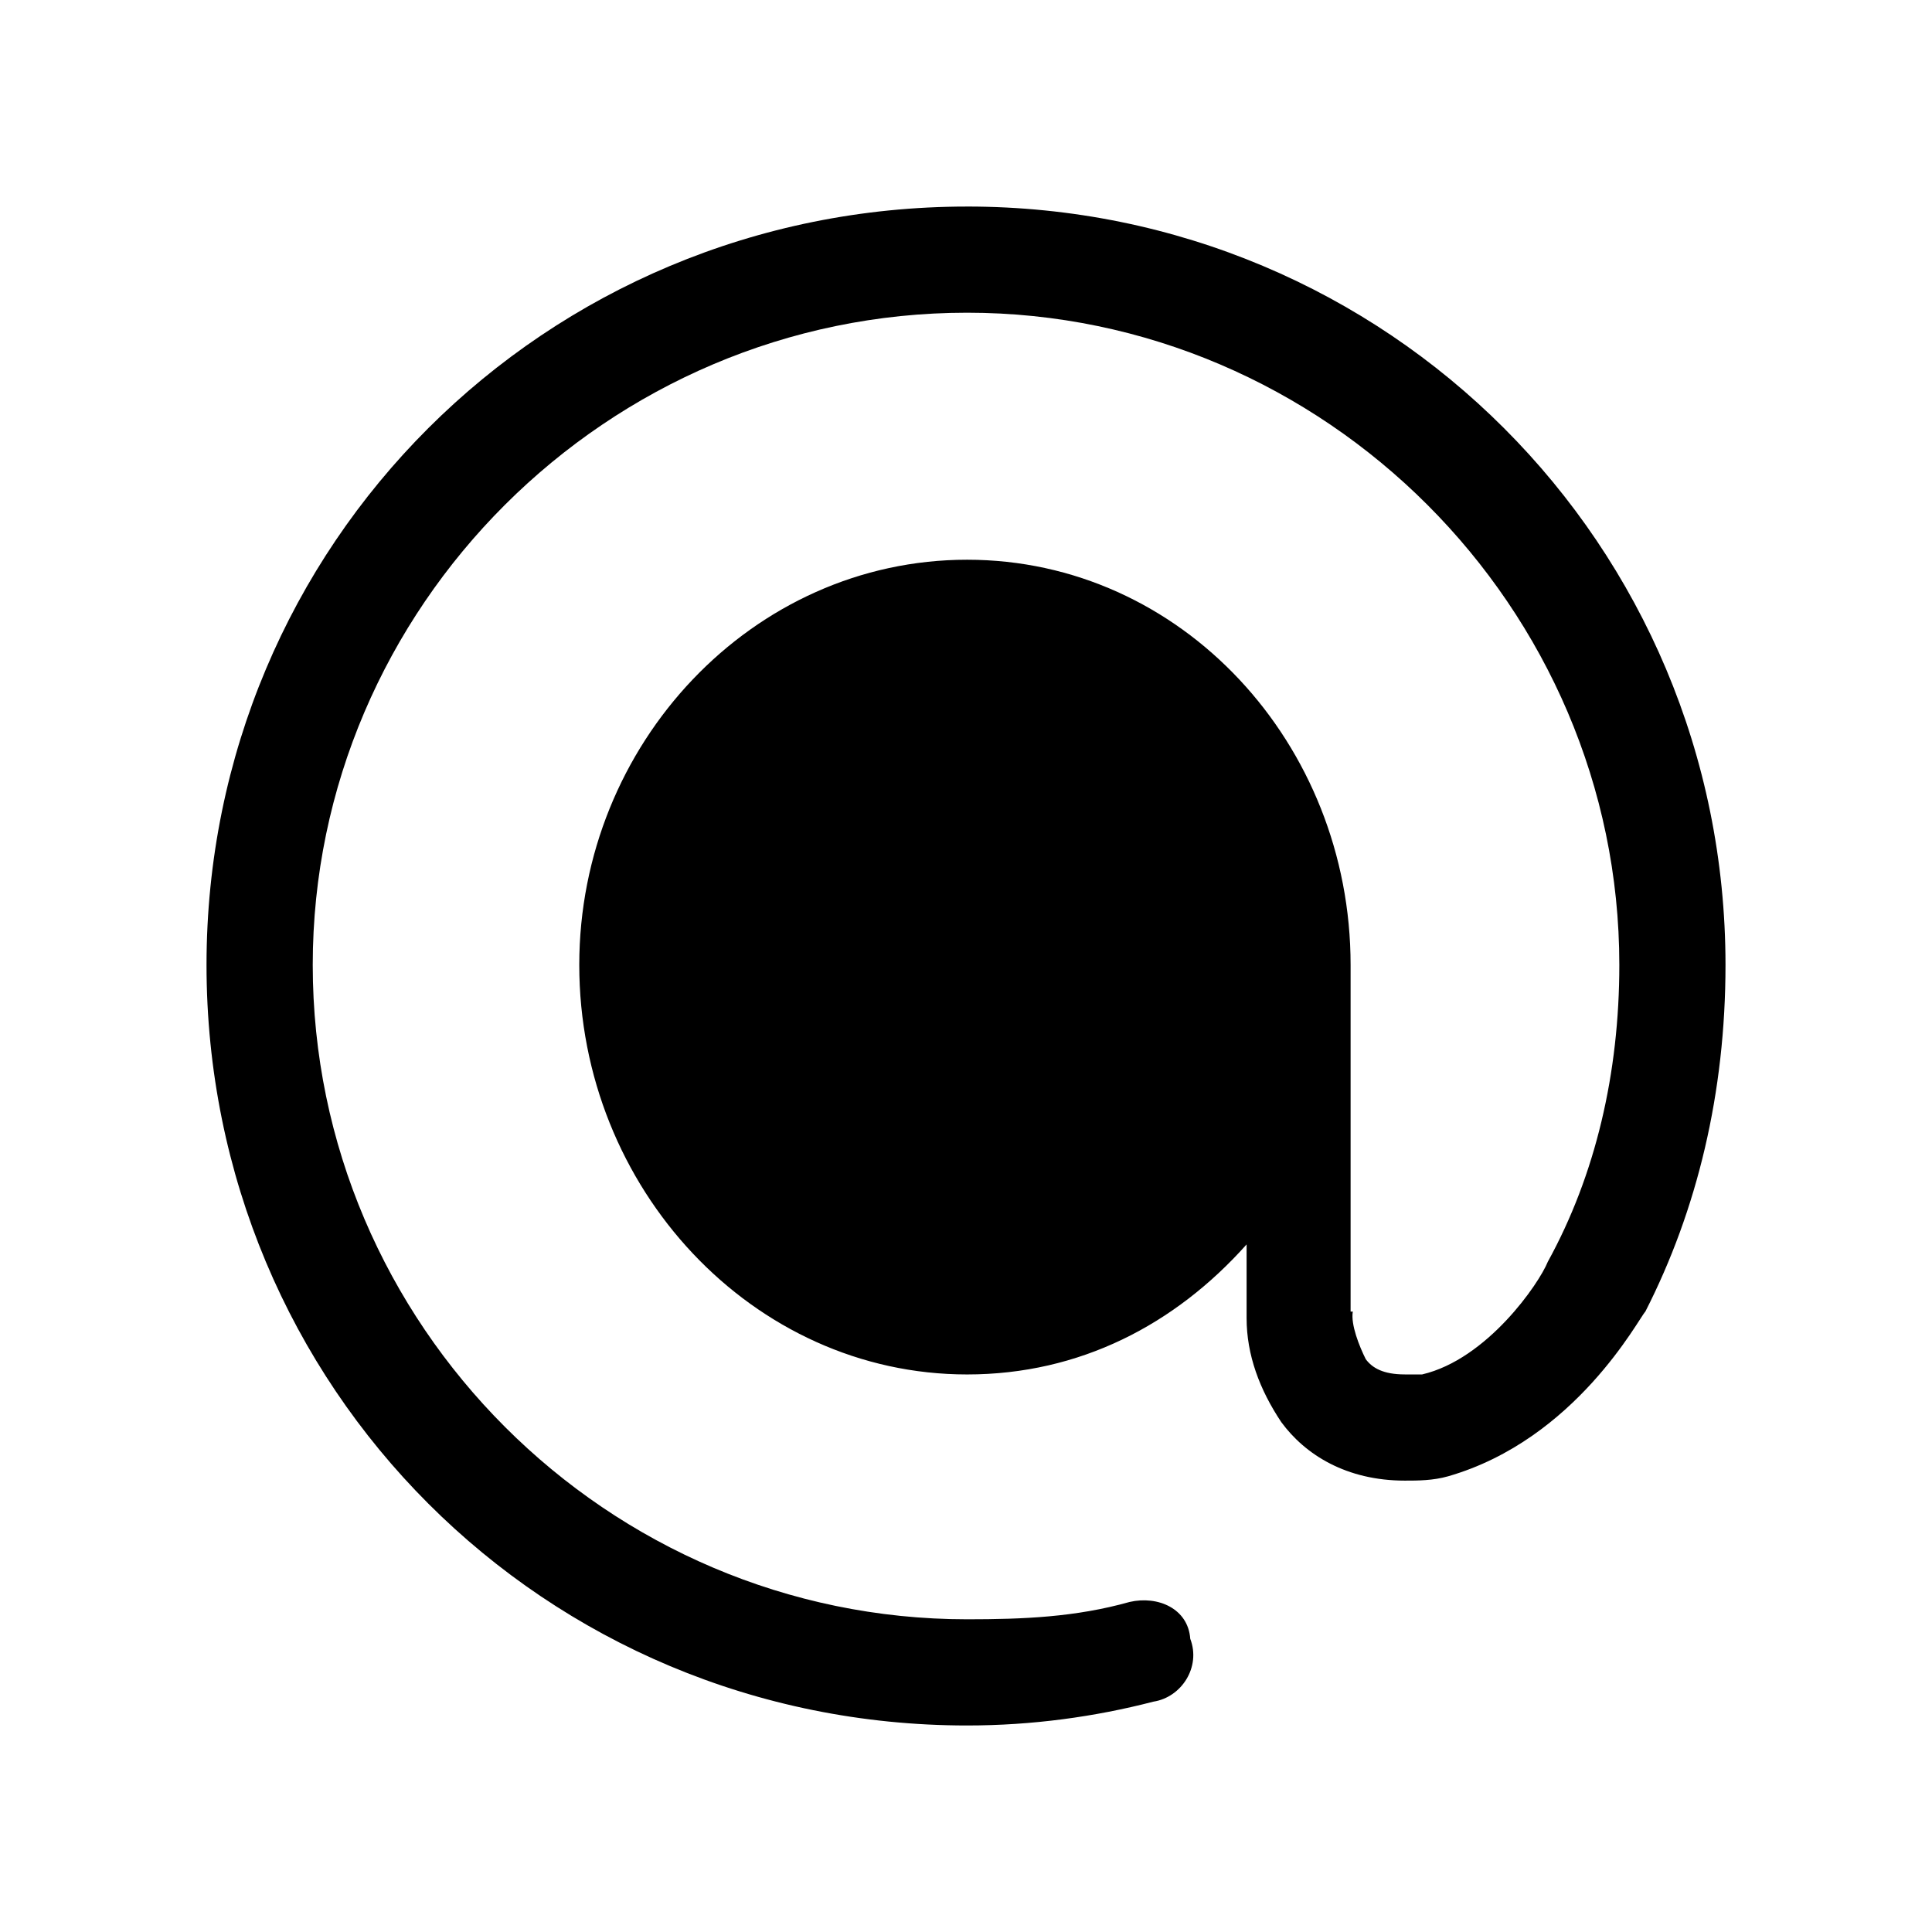 <?xml version="1.0" encoding="UTF-8"?>
<!-- Uploaded to: ICON Repo, www.iconrepo.com, Generator: ICON Repo Mixer Tools -->
<svg fill="#000000" width="800px" height="800px" version="1.1" viewBox="144 144 512 512" xmlns="http://www.w3.org/2000/svg">
 <path d="m400.29 198.74c-111.98 0-201.56 89.578-201.56 200.98 0 111.98 89.586 201.55 201.56 201.55 17.23 0 33.871-2.297 49.375-6.316 7.465-1.148 12.641-9.191 9.766-16.652-0.57-8.039-8.605-11.488-16.07-9.766-14.348 4.027-28.145 4.594-43.062 4.594-95.332 0-173.42-78.094-173.42-173.42 0-94.746 78.09-172.84 173.42-172.84 94.746 0 172.84 78.09 172.84 172.84 0 28.711-6.312 55.695-18.953 78.668-2.293 5.742-16.07 25.836-33.301 29.859h-4.59c-5.742 0-8.621-1.723-10.348-4.027-1.723-3.445-4.019-9.184-3.438-12.629l-0.586 0.004v-91.871c0-58.566-44.789-107.38-101.63-107.38-56.855 0-102.78 48.809-102.78 107.38 0 59.141 45.926 108.53 102.78 108.53 29.852 0 55.117-13.211 74.07-34.457v19.527c0 9.758 3.449 18.949 9.191 27.562 6.312 8.613 17.23 15.504 32.734 15.504 3.438 0 7.465 0 11.488-1.148 33.871-9.766 50.531-41.918 52.254-43.641 13.777-26.988 21.246-58 21.246-91.875-0.004-111.41-89.59-200.98-200.98-200.98z"/>
</svg>